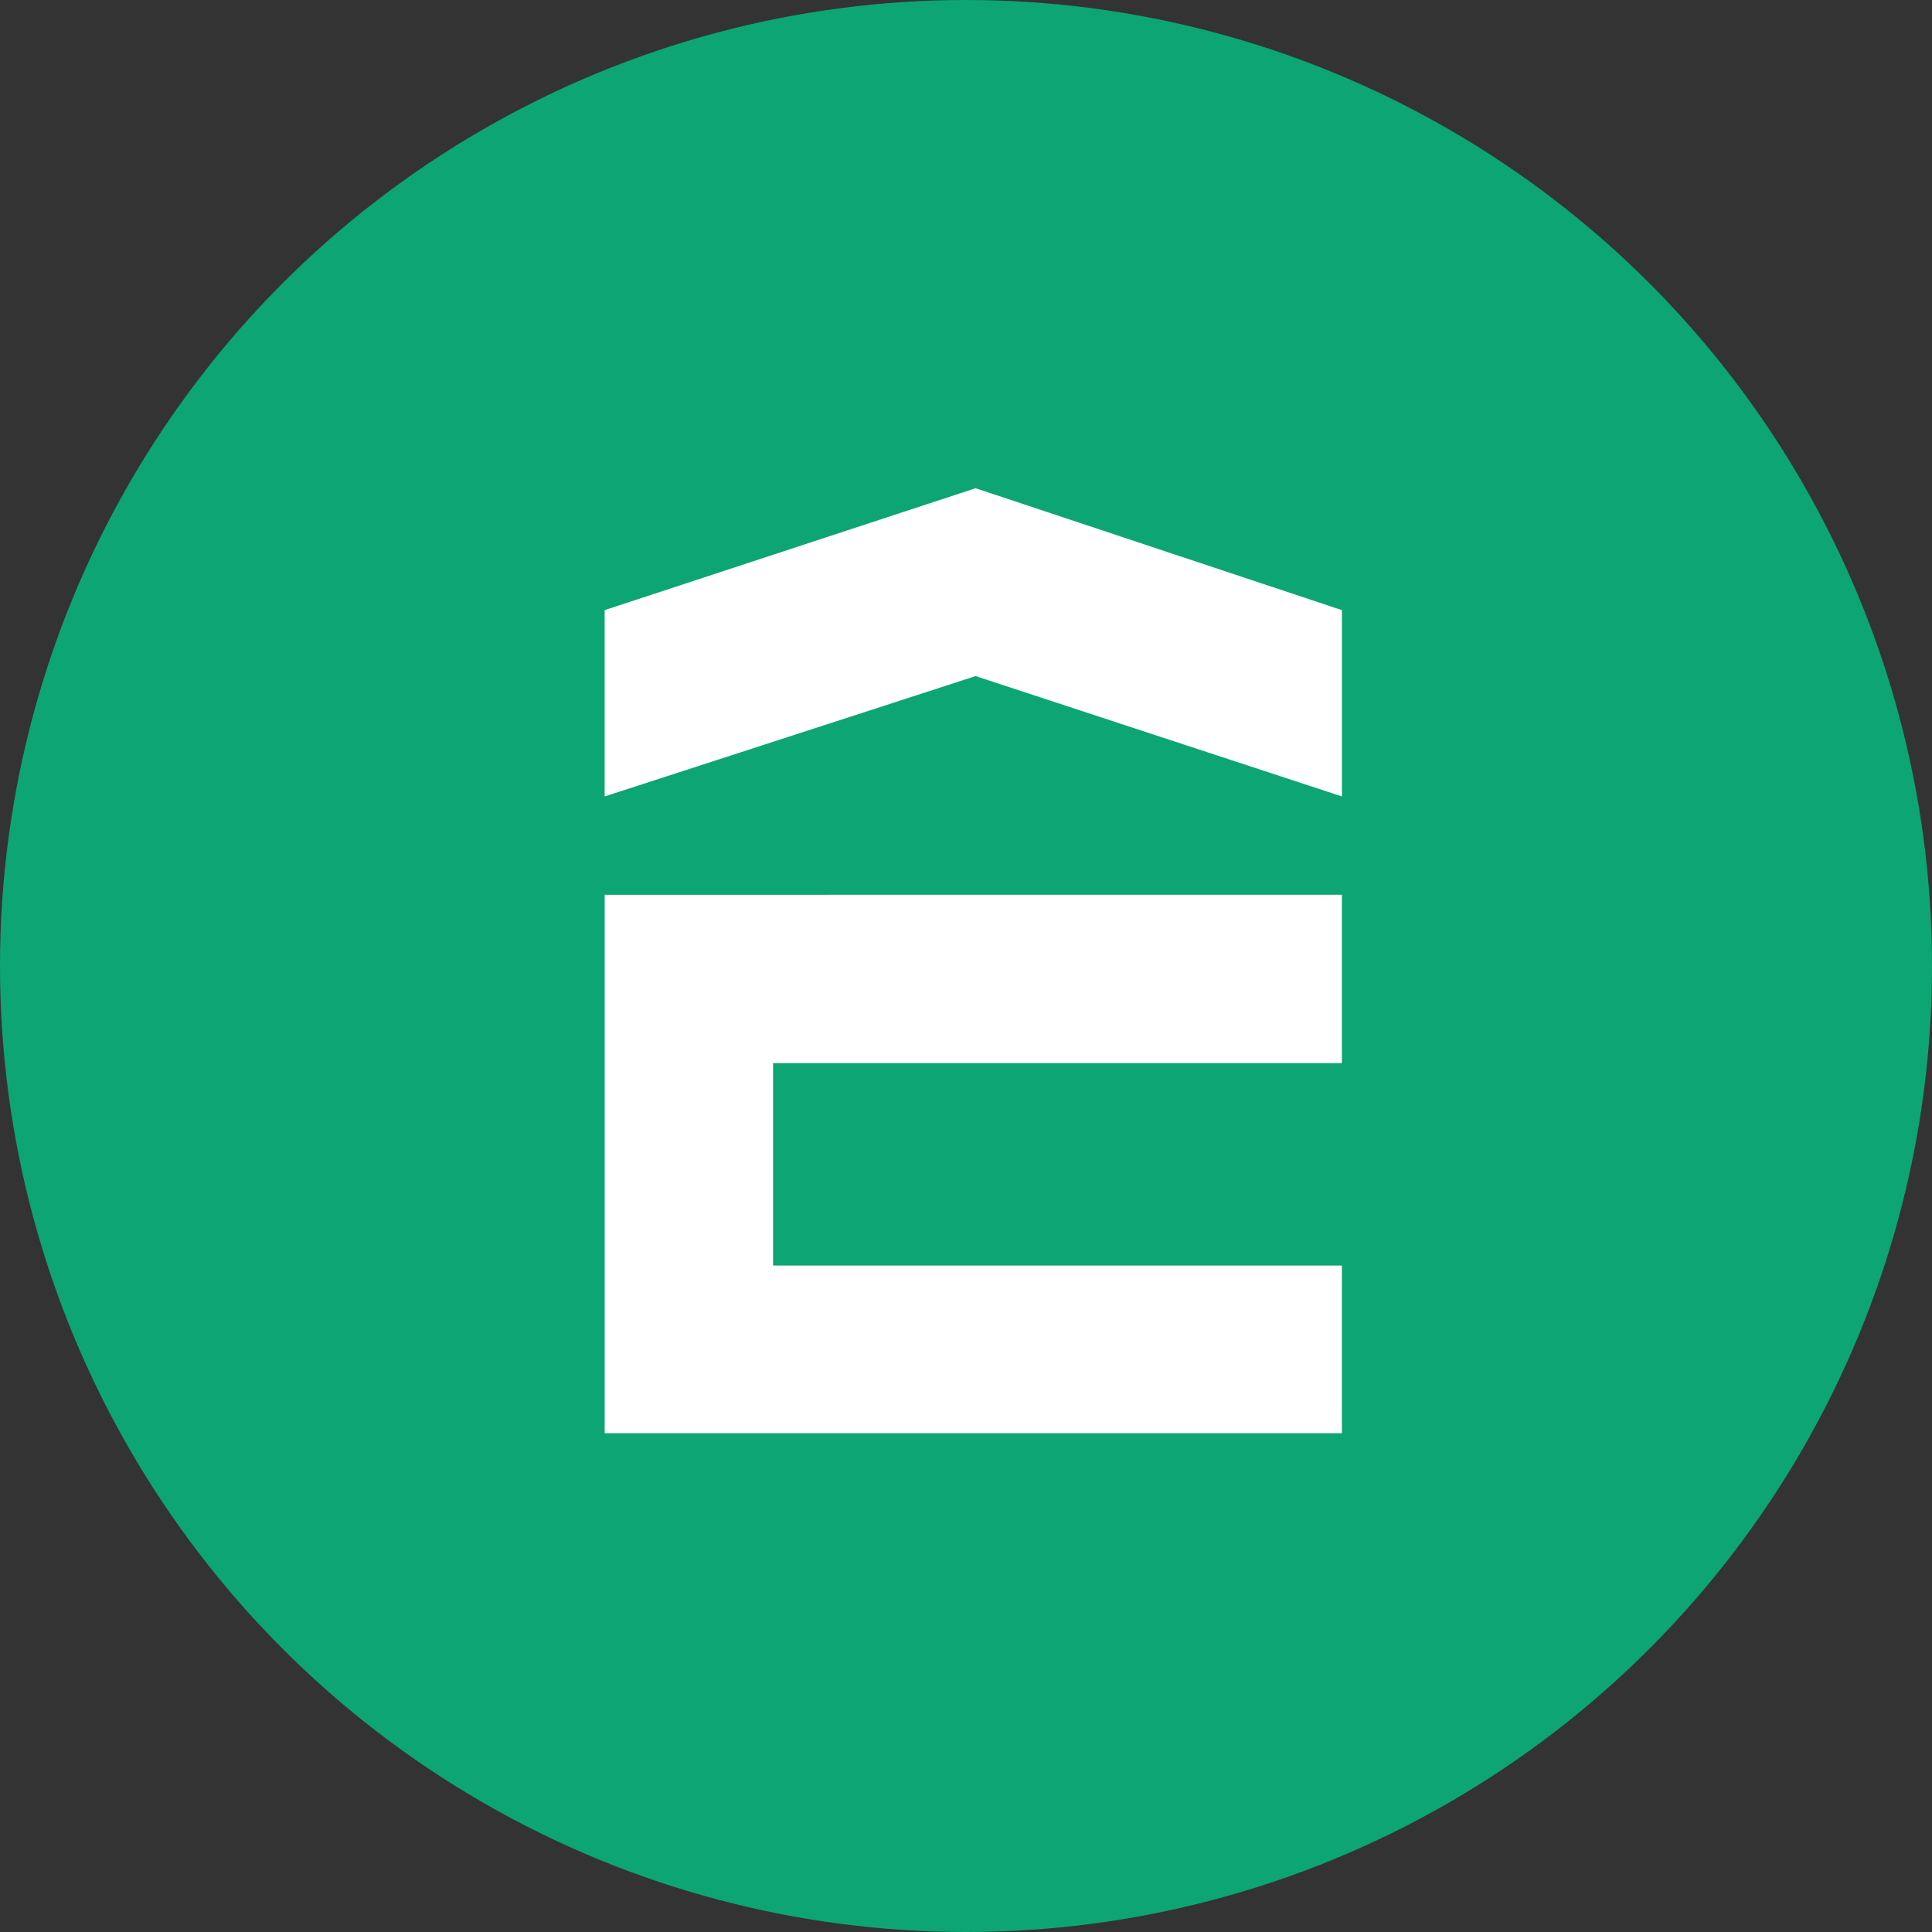 <svg xmlns="http://www.w3.org/2000/svg" width="50" height="50" viewBox="0 0 50 50">
  <rect x="0" y="0" width="50" height="50" fill="#333333" stroke="none"/>
  <g id="Group_18" data-name="Group 18" transform="translate(-987 -1941)">
    <circle id="Ellipse_2" data-name="Ellipse 2" cx="25" cy="25" r="25" transform="translate(987 1941)" fill="#0da574"/>
    <g id="Group_17" data-name="Group 17" transform="translate(1002.649 1953.635)">
      <path id="Path_2423" data-name="Path 2423" d="M-818.828,1931.436v4.358h-14.721v5.238h14.721v4.339h-19.079v-13.934Z" transform="translate(837.907 -1920.915)" fill="#fff"/>
      <path id="Path_2424" data-name="Path 2424" d="M-818.854,1922.279v4.822l-9.481-3.115-9.6,3.115v-4.822l9.6-3.155Z" transform="translate(837.934 -1919.124)" fill="#fff"/>
    </g>
  </g>
</svg>
